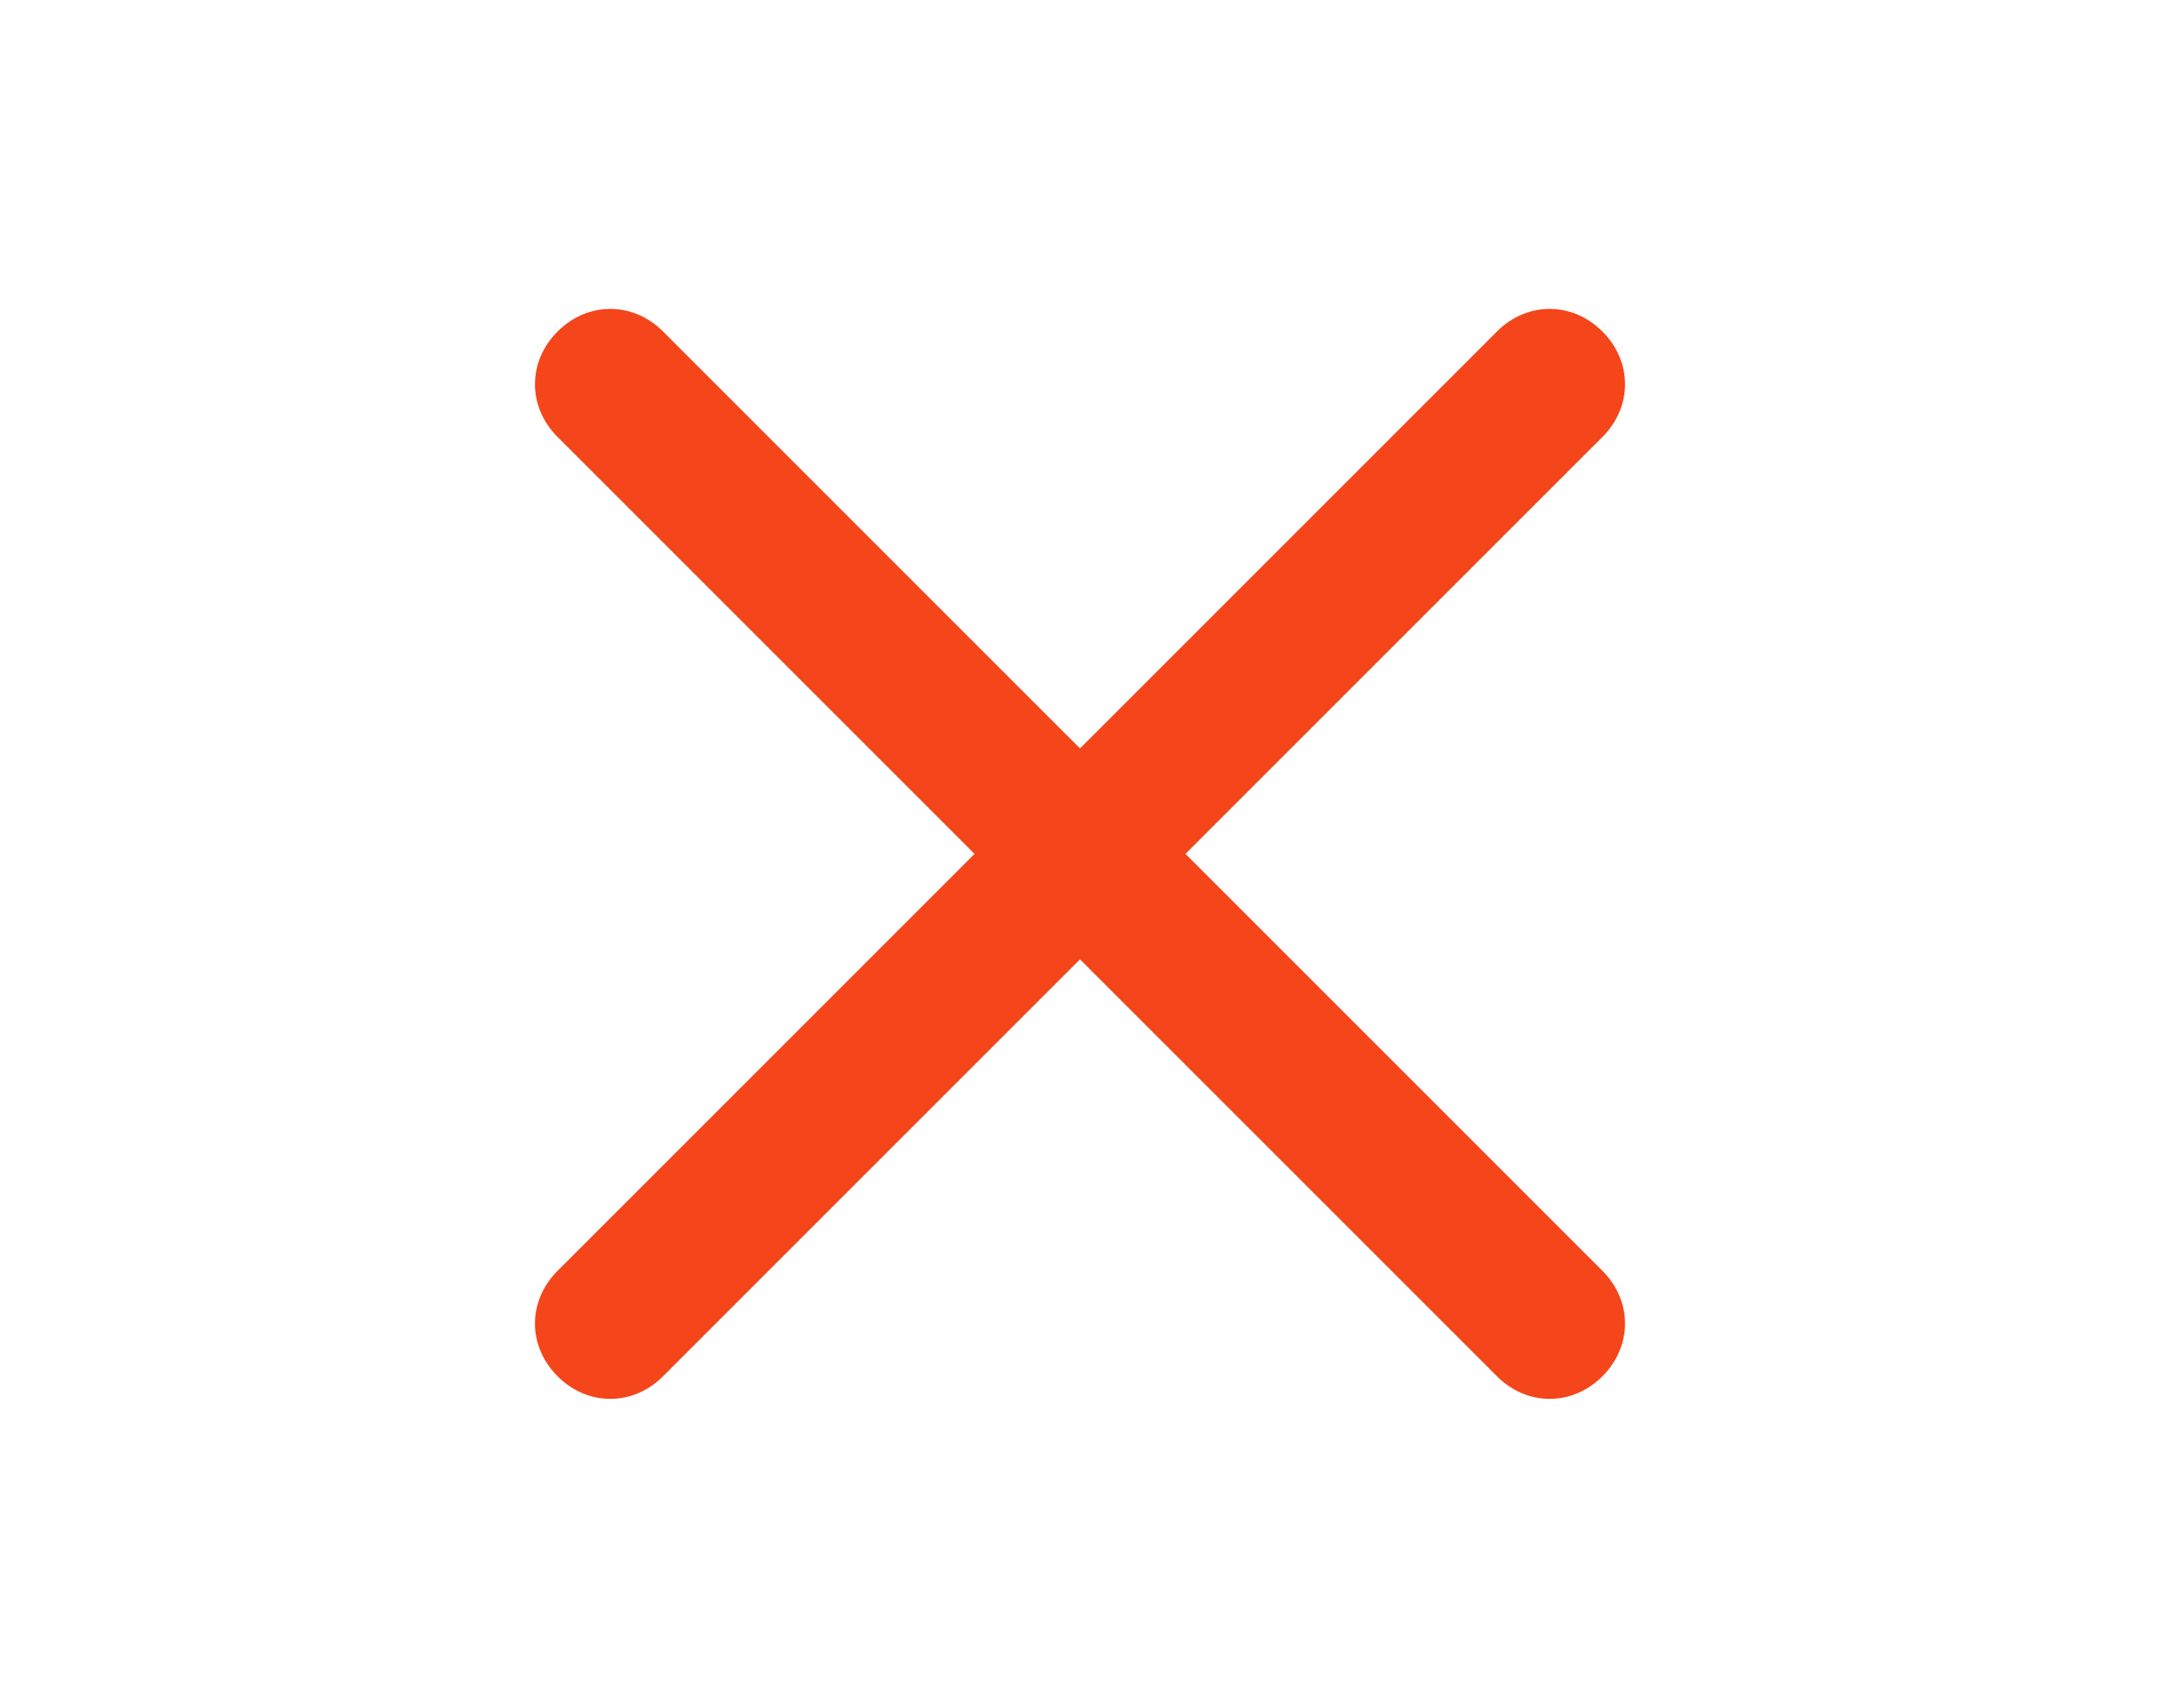 <?xml version="1.0" encoding="UTF-8"?> <!-- Generator: Adobe Illustrator 24.1.1, SVG Export Plug-In . SVG Version: 6.00 Build 0) --> <svg xmlns="http://www.w3.org/2000/svg" xmlns:xlink="http://www.w3.org/1999/xlink" id="Слой_1" x="0px" y="0px" viewBox="0 0 43 34" style="enable-background:new 0 0 43 34;" xml:space="preserve"> <style type="text/css"> .st0{fill:#FFFFFF;} .st1{fill:#F5451B;} .st2{fill:#64AB00;} </style> <path class="st1" d="M23.6,17l8.3-8.3c0.6-0.6,0.6-1.5,0-2.1s-1.5-0.6-2.1,0l-8.3,8.3l-8.3-8.3c-0.6-0.6-1.5-0.6-2.1,0 c-0.6,0.6-0.6,1.5,0,2.1l8.3,8.3l-8.3,8.3c-0.6,0.6-0.6,1.5,0,2.1c0.6,0.6,1.5,0.6,2.1,0l8.3-8.3l8.3,8.3c0.6,0.6,1.5,0.6,2.1,0 c0.6-0.6,0.6-1.5,0-2.1L23.6,17z"></path> </svg> 